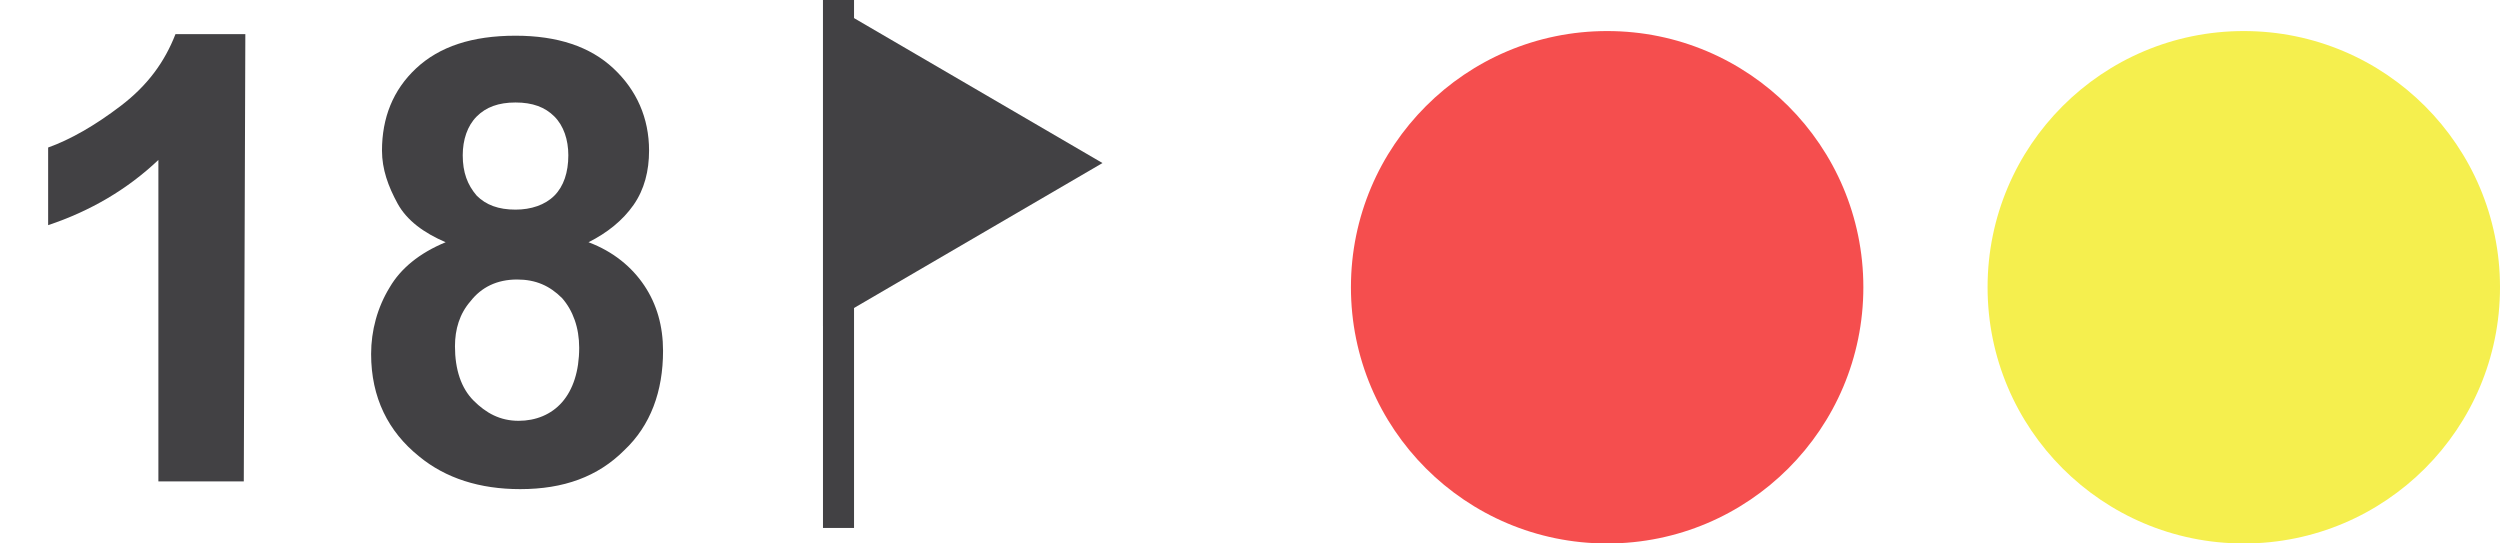 <svg xmlns="http://www.w3.org/2000/svg" xmlns:xlink="http://www.w3.org/1999/xlink" id="Lager_1" x="0px" y="0px" viewBox="0 0 161 35" style="enable-background:new 0 0 161 35;" xml:space="preserve"><style type="text/css">	.st0{clip-path:url(#SVGID_00000072988487522626560260000005909588881917505711_);}	.st1{enable-background:new    ;}	.st2{fill:#424144;}	.st3{fill:none;stroke:#424144;stroke-width:2;}	.st4{fill:#F54E4E;}	.st5{fill:#F5EF4E;}</style><g>	<g>		<defs>			<rect id="SVGID_1_" width="161" height="35"></rect>		</defs>		<clipPath id="SVGID_00000059286895485930467500000012247868715397044382_">			<use xlink:href="#SVGID_1_" style="overflow:visible;"></use>		</clipPath>		<g id="Web_1920_27" style="clip-path:url(#SVGID_00000059286895485930467500000012247868715397044382_);">			<g class="st1">				<path class="st2" d="M15.7,31h-5.5V10.3c-2,1.9-4.4,3.3-7.1,4.2v-5c1.4-0.5,3-1.4,4.7-2.7s2.8-2.8,3.5-4.6h4.5L15.7,31L15.7,31z     "></path>				<path class="st2" d="M28.7,15.6c-1.4-0.6-2.5-1.4-3.1-2.5s-1-2.2-1-3.4c0-2.1,0.7-3.9,2.2-5.3s3.6-2.1,6.4-2.1     c2.7,0,4.8,0.7,6.3,2.1s2.3,3.2,2.3,5.3c0,1.3-0.3,2.5-1,3.5s-1.7,1.8-2.9,2.4c1.6,0.6,2.8,1.6,3.6,2.8c0.8,1.2,1.2,2.6,1.2,4.2     c0,2.6-0.8,4.8-2.5,6.4c-1.7,1.7-3.9,2.5-6.7,2.5c-2.6,0-4.8-0.7-6.5-2.1c-2-1.6-3.1-3.8-3.1-6.6c0-1.5,0.4-3,1.2-4.3     C25.8,17.3,27,16.3,28.7,15.6z M29.3,22.3c0,1.5,0.4,2.7,1.2,3.5c0.8,0.8,1.7,1.3,2.9,1.3c1.1,0,2.1-0.4,2.8-1.2s1.1-2,1.1-3.5     c0-1.3-0.4-2.4-1.1-3.2c-0.8-0.8-1.7-1.2-2.9-1.2c-1.3,0-2.3,0.5-3,1.4C29.6,20.2,29.3,21.2,29.3,22.3z M29.8,10     c0,1.1,0.3,1.9,0.9,2.6c0.6,0.6,1.4,0.9,2.5,0.9c1,0,1.9-0.3,2.5-0.9s0.9-1.5,0.9-2.6c0-1-0.3-1.9-0.9-2.5     c-0.6-0.6-1.4-0.9-2.5-0.9s-1.9,0.3-2.5,0.9S29.8,9,29.8,10z"></path>			</g>			<g id="Polygon_4" transform="translate(71) rotate(90)">				<path class="st2" d="M19.3,17H1.7l8.8-15L19.3,17z"></path>				<path class="st2" d="M10.5,4l-7,12h14L10.5,4 M10.5,0L21,18H0L10.5,0z"></path>			</g>			<line id="Line_10" class="st3" x1="54" y1="0" x2="54" y2="34"></line>			<circle id="Ellipse_16" class="st4" cx="103.5" cy="18.5" r="16.5"></circle>			<circle id="Ellipse_18" class="st5" cx="144.5" cy="18.5" r="16.5"></circle>		</g>	</g></g></svg>